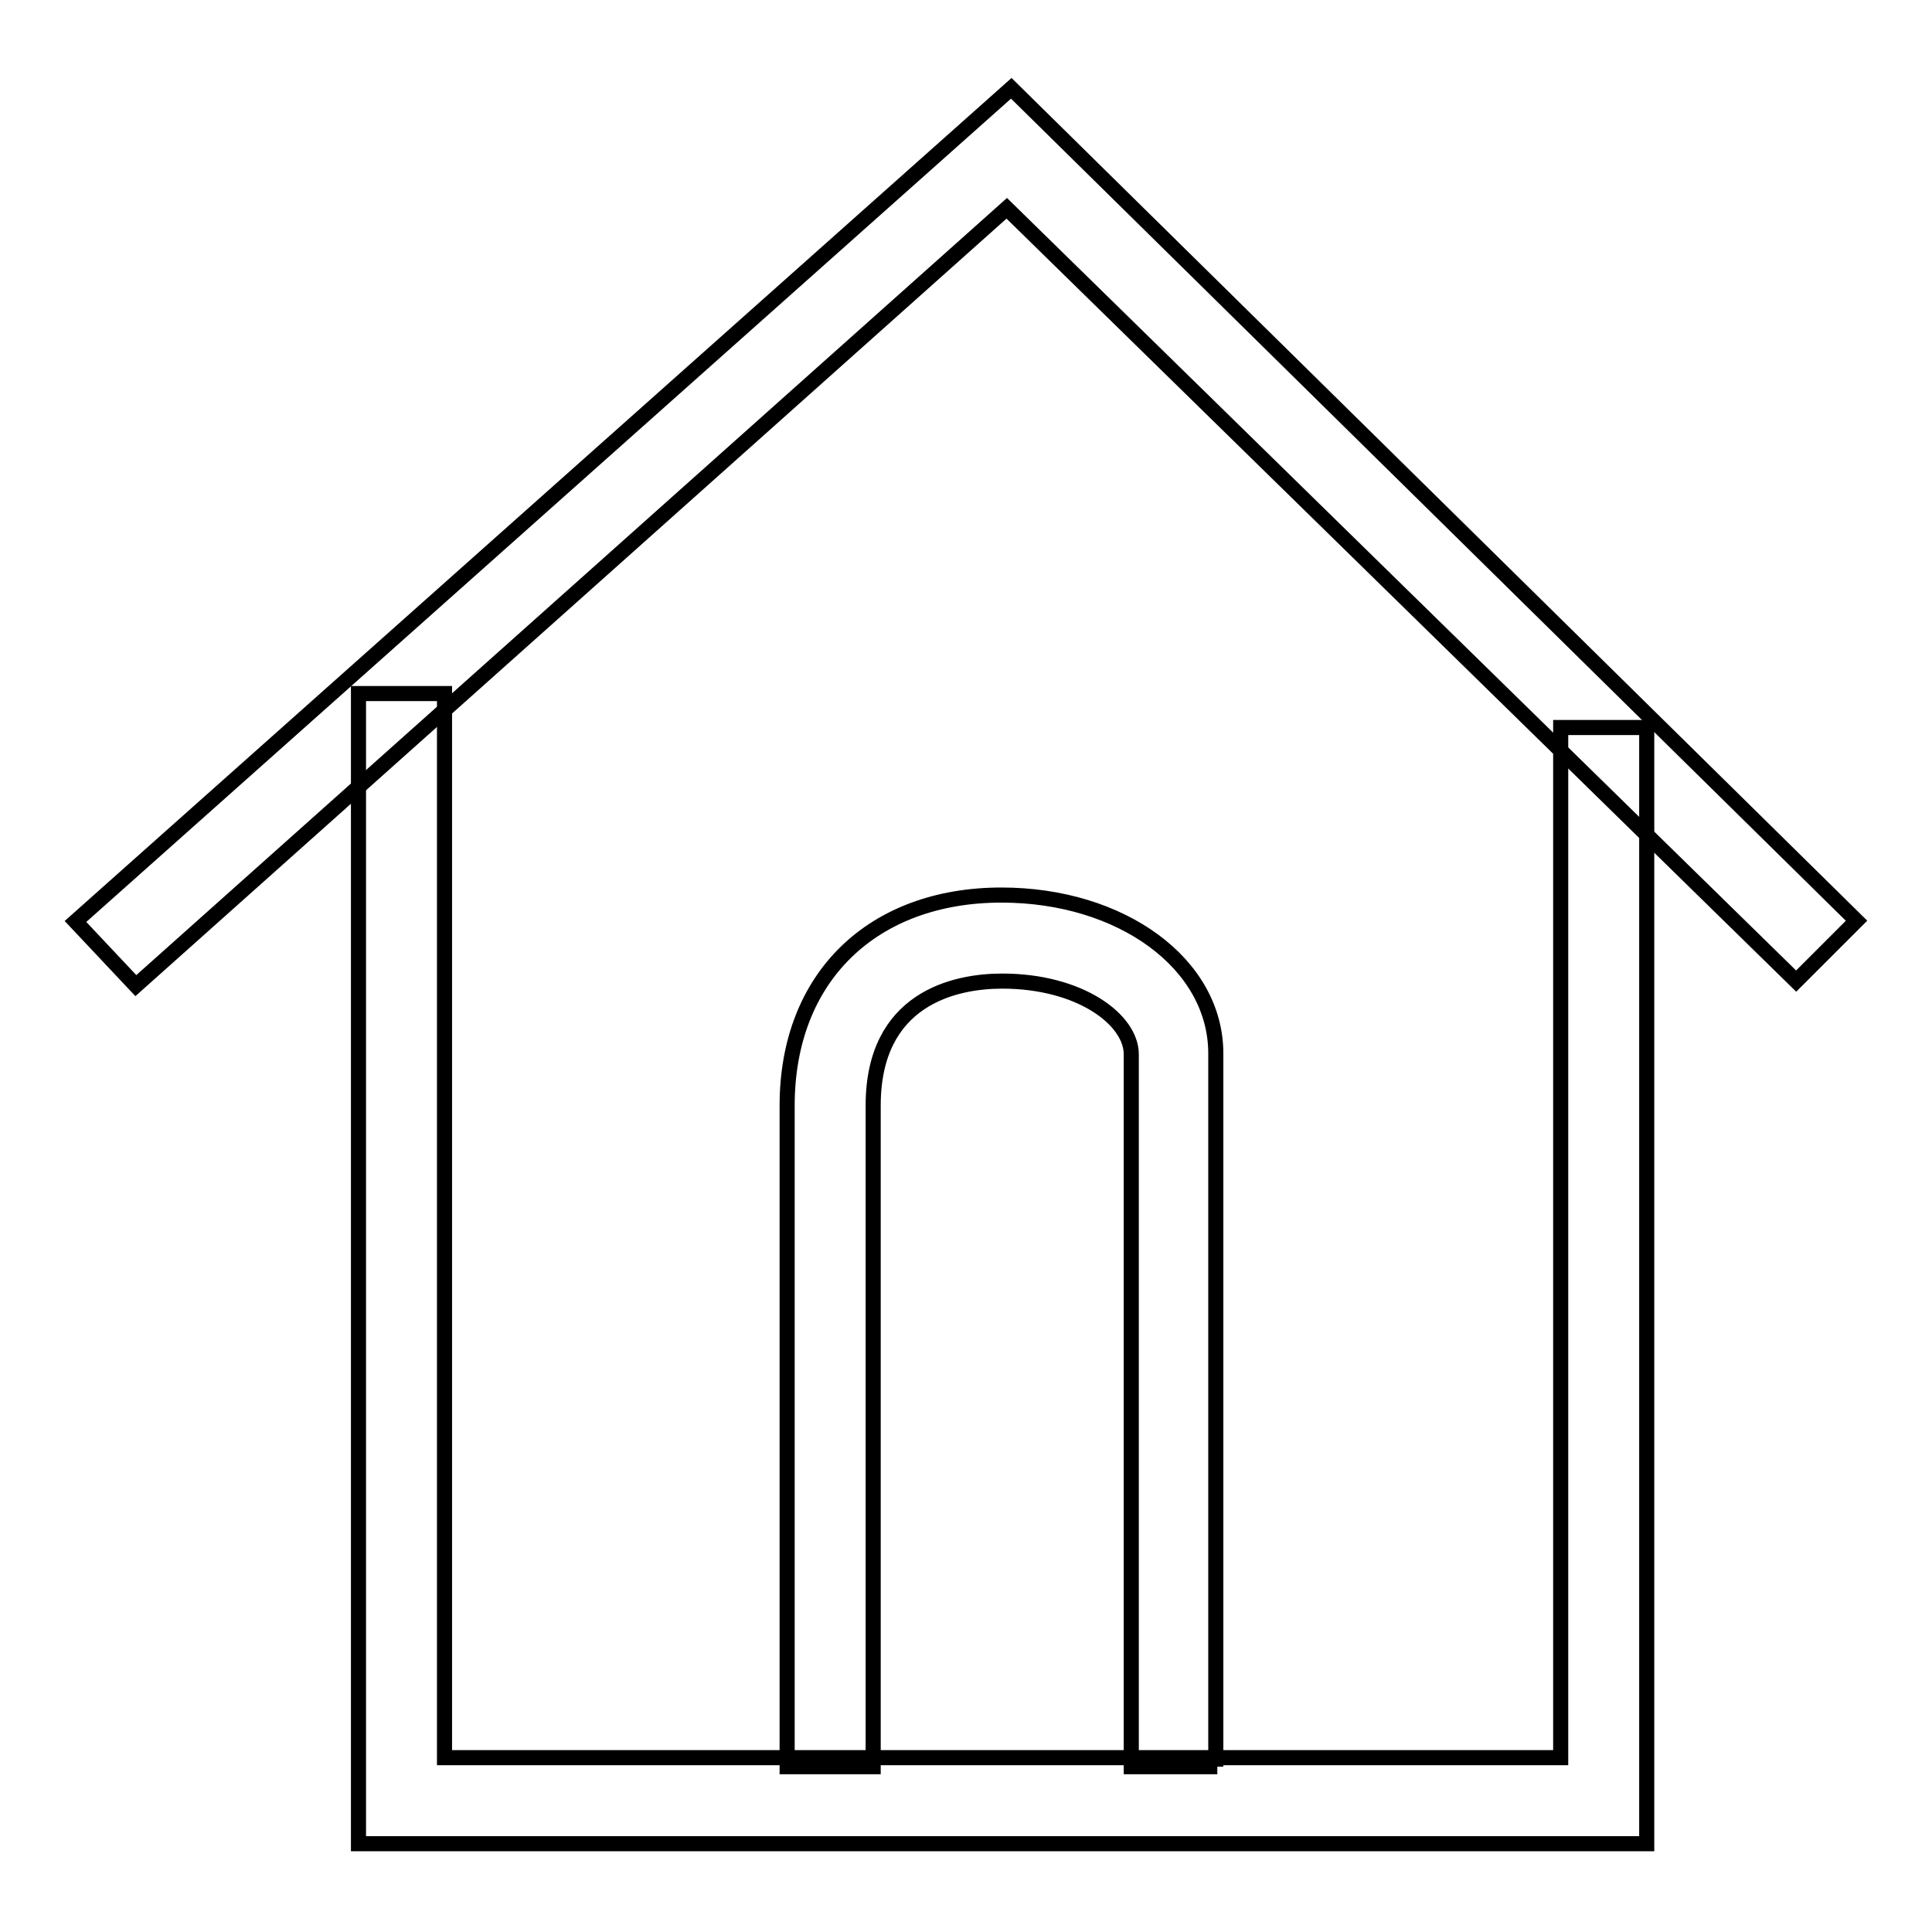<?xml version="1.0" encoding="utf-8"?>
<!-- Svg Vector Icons : http://www.onlinewebfonts.com/icon -->
<!DOCTYPE svg PUBLIC "-//W3C//DTD SVG 1.1//EN" "http://www.w3.org/Graphics/SVG/1.1/DTD/svg11.dtd">
<svg version="1.1" xmlns="http://www.w3.org/2000/svg" xmlns:xlink="http://www.w3.org/1999/xlink" x="0px" y="0px" viewBox="0 0 256 256" enable-background="new 0 0 256 256" xml:space="preserve">
<g> <path stroke-width="2" fill-opacity="0" stroke="#000000"  d="M18,130.6l-8-8.5L134,11.7L246,122l-8,8L133.4,27.6L18,130.6z"/> <path stroke-width="2" fill-opacity="0" stroke="#000000"  d="M218.1,244.3H47.5V91.9h11.4v141h147.9V96.4h11.4V244.3z"/> <path stroke-width="2" fill-opacity="0" stroke="#000000"  d="M161.3,234.1h-11.4v-94.4c0-4.6-6.8-9.7-17.1-9.7c-6.3,0-17.1,2.3-17.1,16.5v87.6h-11.4v-87.6 c0-17.1,11.4-27.9,28.4-27.9c15.9,0,28.4,9.1,28.4,21V234.1L161.3,234.1z"/></g>
</svg>
